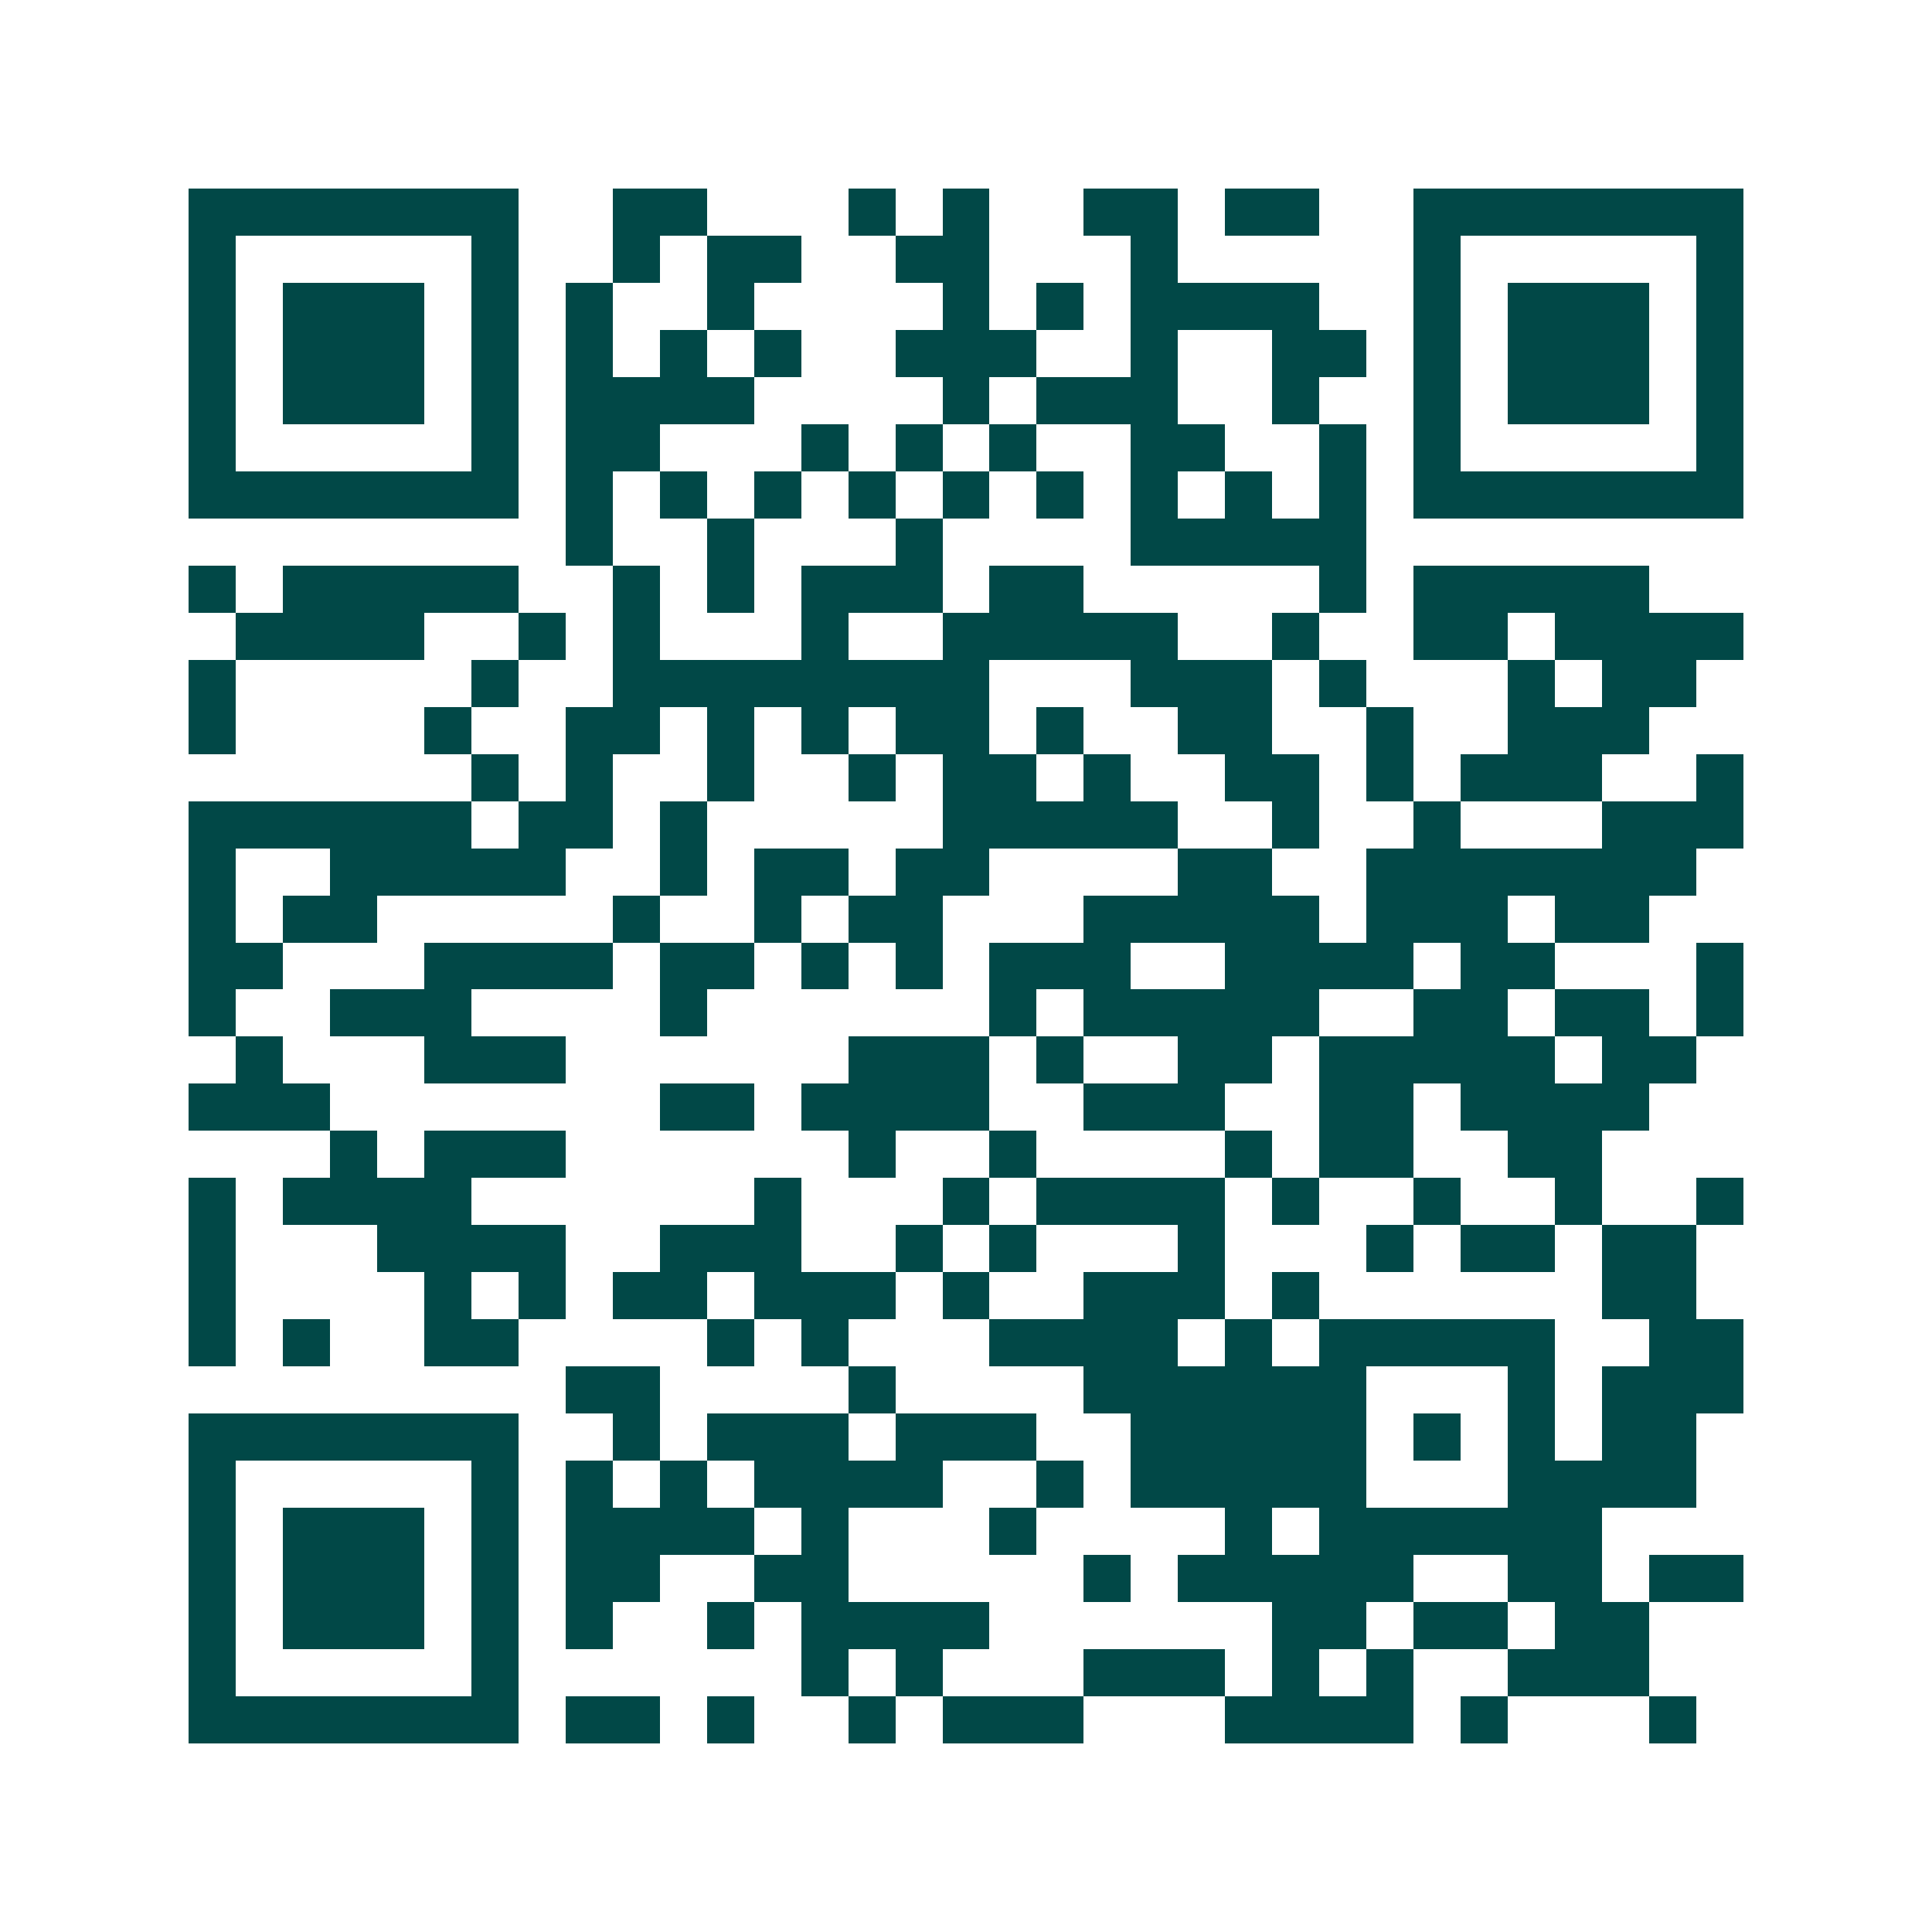 <svg xmlns="http://www.w3.org/2000/svg" width="200" height="200" viewBox="0 0 41 41" shape-rendering="crispEdges"><path fill="#ffffff" d="M0 0h41v41H0z"/><path stroke="#014847" d="M4 4.5h7m2 0h2m3 0h1m1 0h1m2 0h2m1 0h2m2 0h7M4 5.5h1m5 0h1m2 0h1m1 0h2m2 0h2m3 0h1m5 0h1m5 0h1M4 6.5h1m1 0h3m1 0h1m1 0h1m2 0h1m4 0h1m1 0h1m1 0h4m2 0h1m1 0h3m1 0h1M4 7.5h1m1 0h3m1 0h1m1 0h1m1 0h1m1 0h1m2 0h3m2 0h1m2 0h2m1 0h1m1 0h3m1 0h1M4 8.5h1m1 0h3m1 0h1m1 0h4m4 0h1m1 0h3m2 0h1m2 0h1m1 0h3m1 0h1M4 9.5h1m5 0h1m1 0h2m3 0h1m1 0h1m1 0h1m2 0h2m2 0h1m1 0h1m5 0h1M4 10.5h7m1 0h1m1 0h1m1 0h1m1 0h1m1 0h1m1 0h1m1 0h1m1 0h1m1 0h1m1 0h7M12 11.5h1m2 0h1m3 0h1m4 0h5M4 12.5h1m1 0h5m2 0h1m1 0h1m1 0h3m1 0h2m5 0h1m1 0h5M5 13.5h4m2 0h1m1 0h1m3 0h1m2 0h5m2 0h1m2 0h2m1 0h4M4 14.5h1m5 0h1m2 0h8m3 0h3m1 0h1m3 0h1m1 0h2M4 15.5h1m4 0h1m2 0h2m1 0h1m1 0h1m1 0h2m1 0h1m2 0h2m2 0h1m2 0h3M10 16.5h1m1 0h1m2 0h1m2 0h1m1 0h2m1 0h1m2 0h2m1 0h1m1 0h3m2 0h1M4 17.5h6m1 0h2m1 0h1m5 0h5m2 0h1m2 0h1m3 0h3M4 18.5h1m2 0h5m2 0h1m1 0h2m1 0h2m4 0h2m2 0h7M4 19.5h1m1 0h2m5 0h1m2 0h1m1 0h2m3 0h5m1 0h3m1 0h2M4 20.5h2m3 0h4m1 0h2m1 0h1m1 0h1m1 0h3m2 0h4m1 0h2m3 0h1M4 21.5h1m2 0h3m4 0h1m6 0h1m1 0h5m2 0h2m1 0h2m1 0h1M5 22.5h1m3 0h3m6 0h3m1 0h1m2 0h2m1 0h5m1 0h2M4 23.5h3m7 0h2m1 0h4m2 0h3m2 0h2m1 0h4M7 24.5h1m1 0h3m6 0h1m2 0h1m4 0h1m1 0h2m2 0h2M4 25.5h1m1 0h4m6 0h1m3 0h1m1 0h4m1 0h1m2 0h1m2 0h1m2 0h1M4 26.5h1m3 0h4m2 0h3m2 0h1m1 0h1m3 0h1m3 0h1m1 0h2m1 0h2M4 27.5h1m4 0h1m1 0h1m1 0h2m1 0h3m1 0h1m2 0h3m1 0h1m6 0h2M4 28.5h1m1 0h1m2 0h2m4 0h1m1 0h1m3 0h4m1 0h1m1 0h5m2 0h2M12 29.5h2m4 0h1m4 0h6m3 0h1m1 0h3M4 30.5h7m2 0h1m1 0h3m1 0h3m2 0h5m1 0h1m1 0h1m1 0h2M4 31.5h1m5 0h1m1 0h1m1 0h1m1 0h4m2 0h1m1 0h5m3 0h4M4 32.5h1m1 0h3m1 0h1m1 0h4m1 0h1m3 0h1m4 0h1m1 0h6M4 33.5h1m1 0h3m1 0h1m1 0h2m2 0h2m5 0h1m1 0h5m2 0h2m1 0h2M4 34.5h1m1 0h3m1 0h1m1 0h1m2 0h1m1 0h4m6 0h2m1 0h2m1 0h2M4 35.5h1m5 0h1m6 0h1m1 0h1m3 0h3m1 0h1m1 0h1m2 0h3M4 36.5h7m1 0h2m1 0h1m2 0h1m1 0h3m3 0h4m1 0h1m3 0h1"/></svg>
